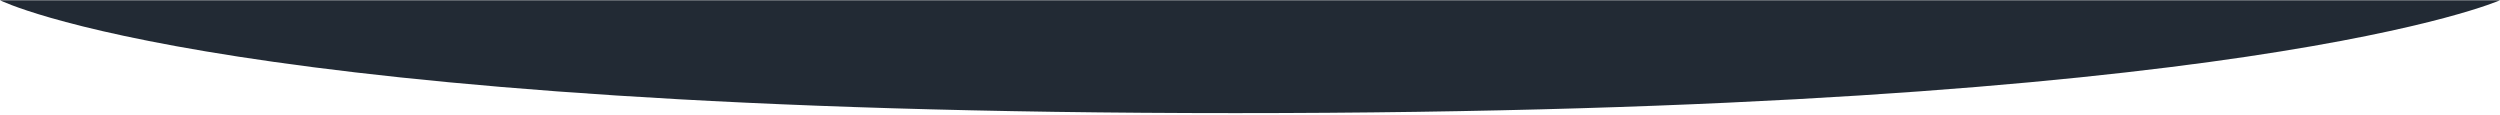  <svg xmlns="http://www.w3.org/2000/svg" width="100%" height="66" viewBox="0 0 1440 66" fill="none">
  <path d="M1440 0.153H0C0 0.153 129.375 65.153 711.562 65.153C1293.75 65.153 1440 0.153 1440 0.153Z" fill="#222A34"/>
</svg>